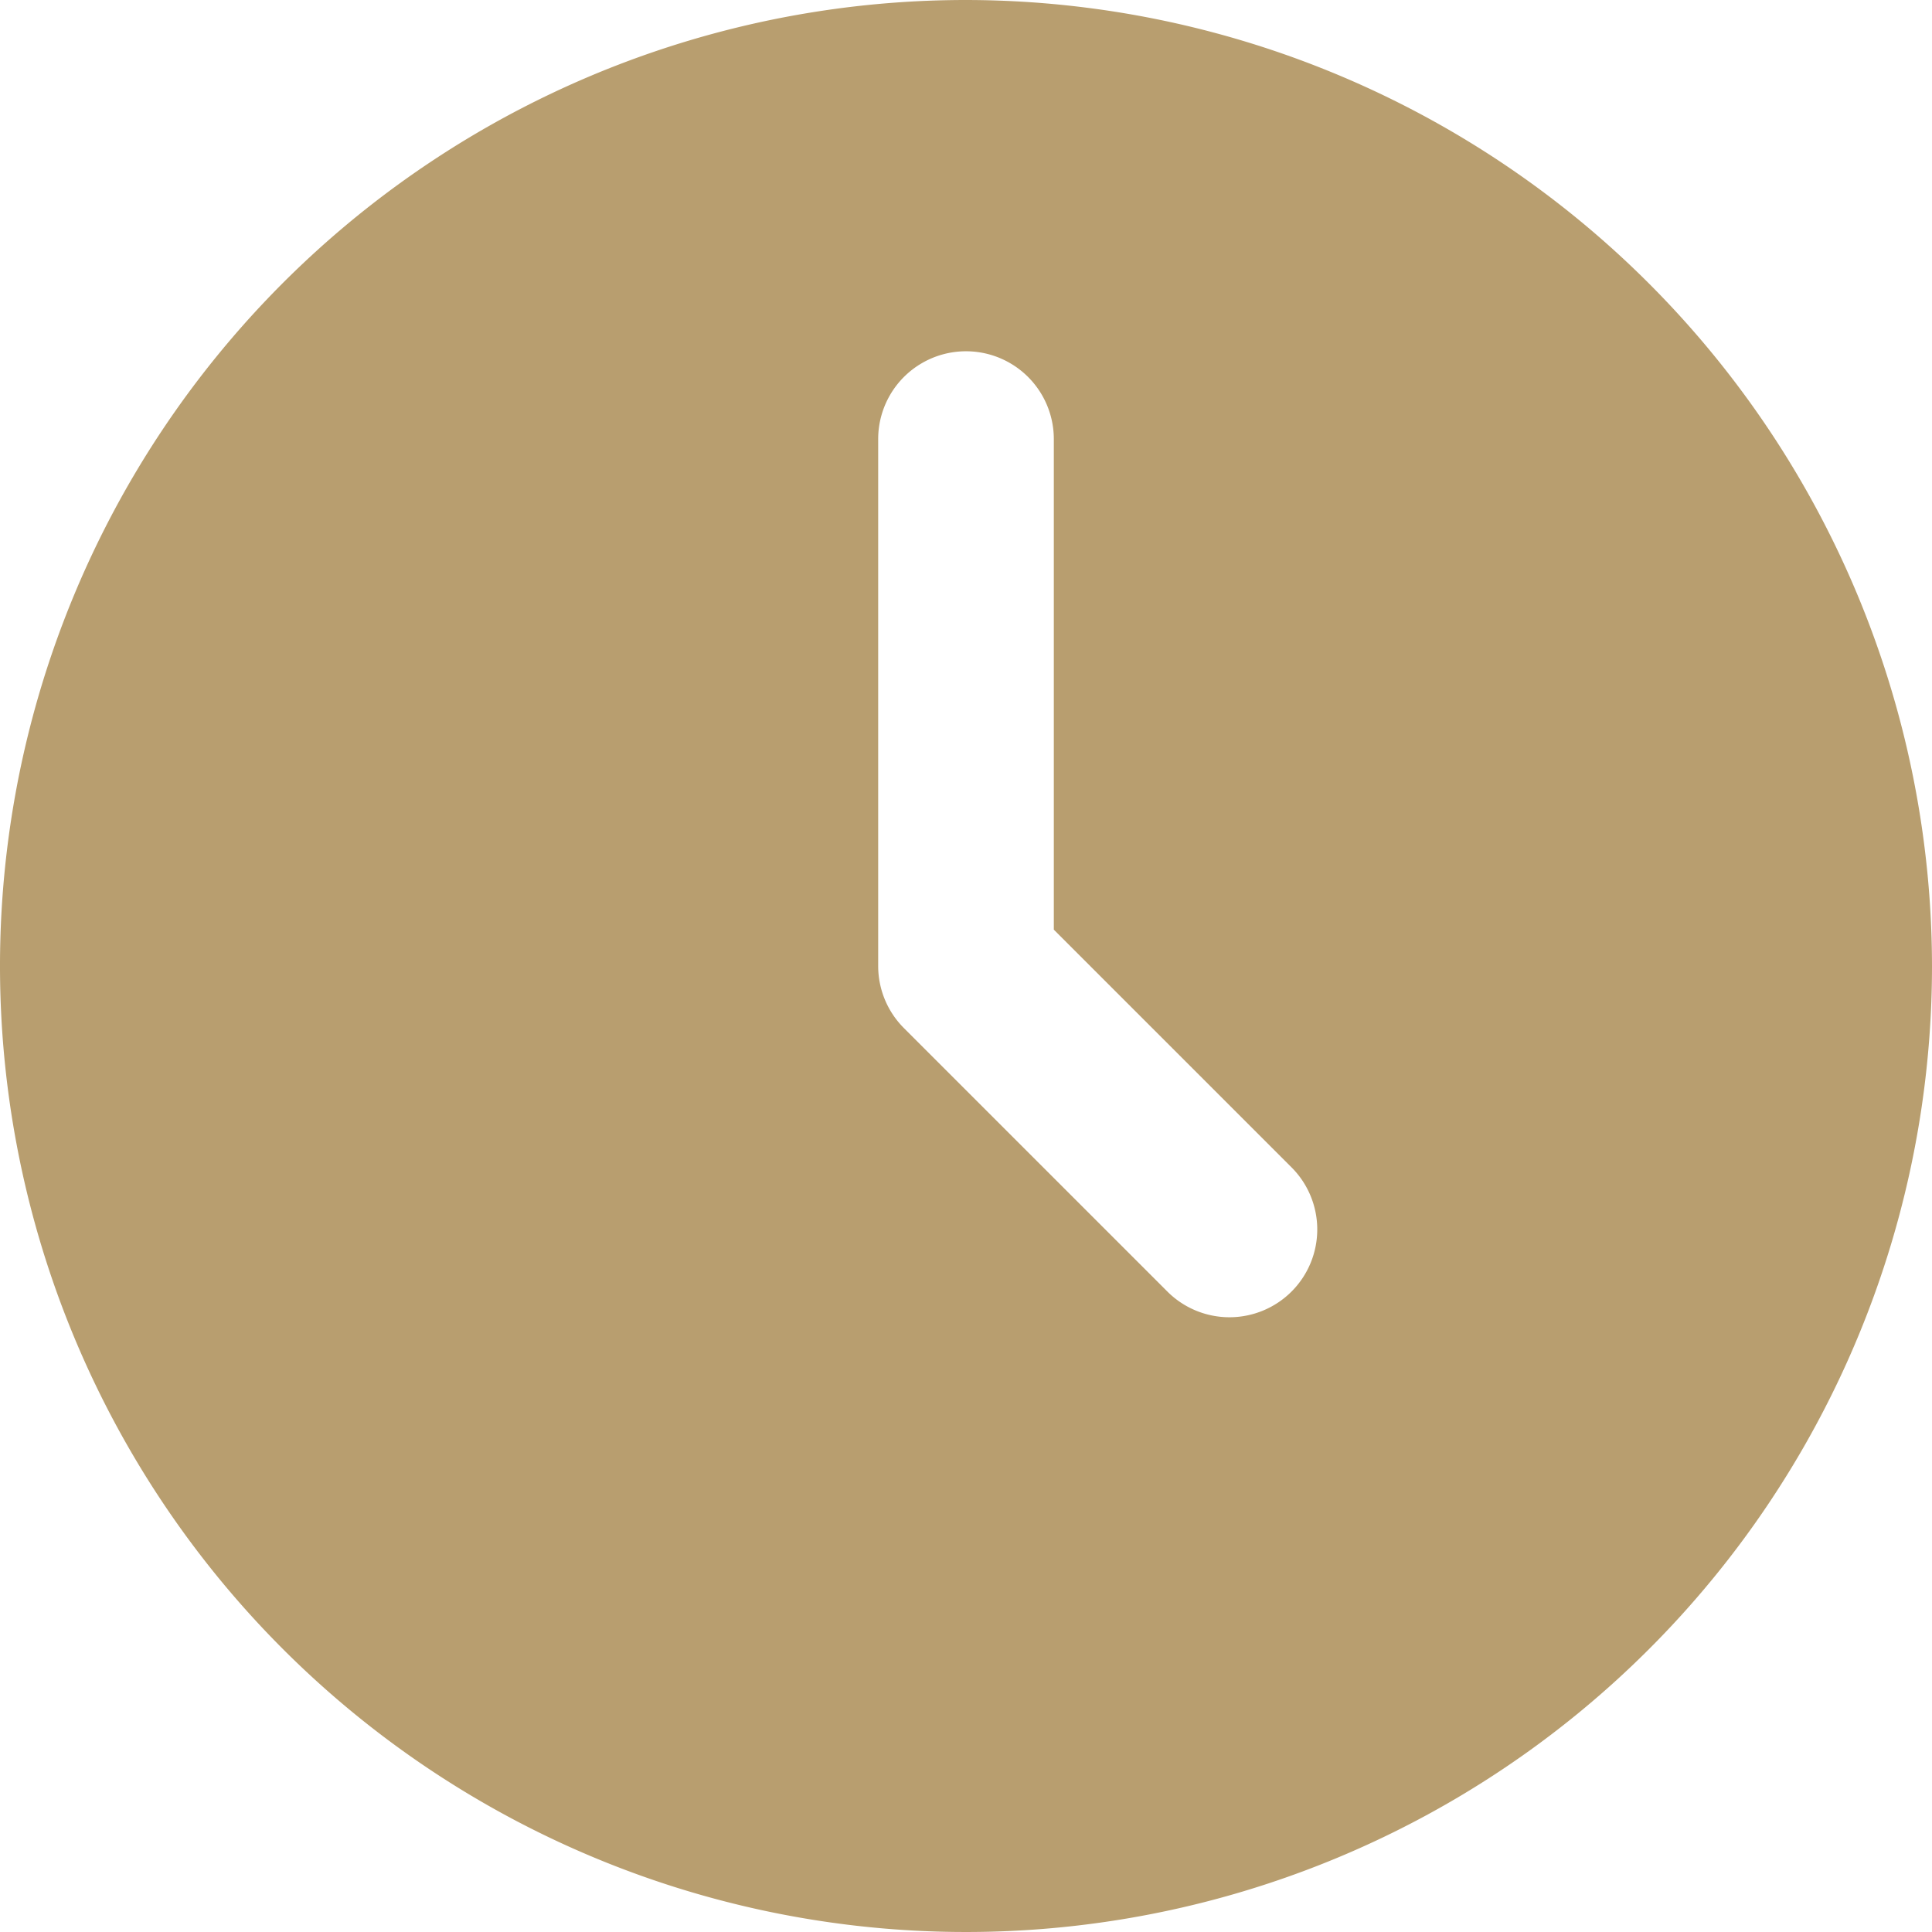 <?xml version="1.0" encoding="UTF-8" standalone="no"?><svg xmlns="http://www.w3.org/2000/svg" xmlns:xlink="http://www.w3.org/1999/xlink" data-name="Layer 3" fill="#b89e6f" height="22" preserveAspectRatio="xMidYMid meet" version="1" viewBox="5.0 5.0 22.0 22.0" width="22" zoomAndPan="magnify"><g id="change1_1"><path d="M16,5A11,11,0,1,0,27,16,11.013,11.013,0,0,0,16,5Zm3.707,14.707a1,1,0,0,1-1.414,0l-3-3A1,1,0,0,1,15,16V10a1,1,0,0,1,2,0v5.586l2.707,2.707A1,1,0,0,1,19.707,19.707Z" fill="inherit"/></g></svg>